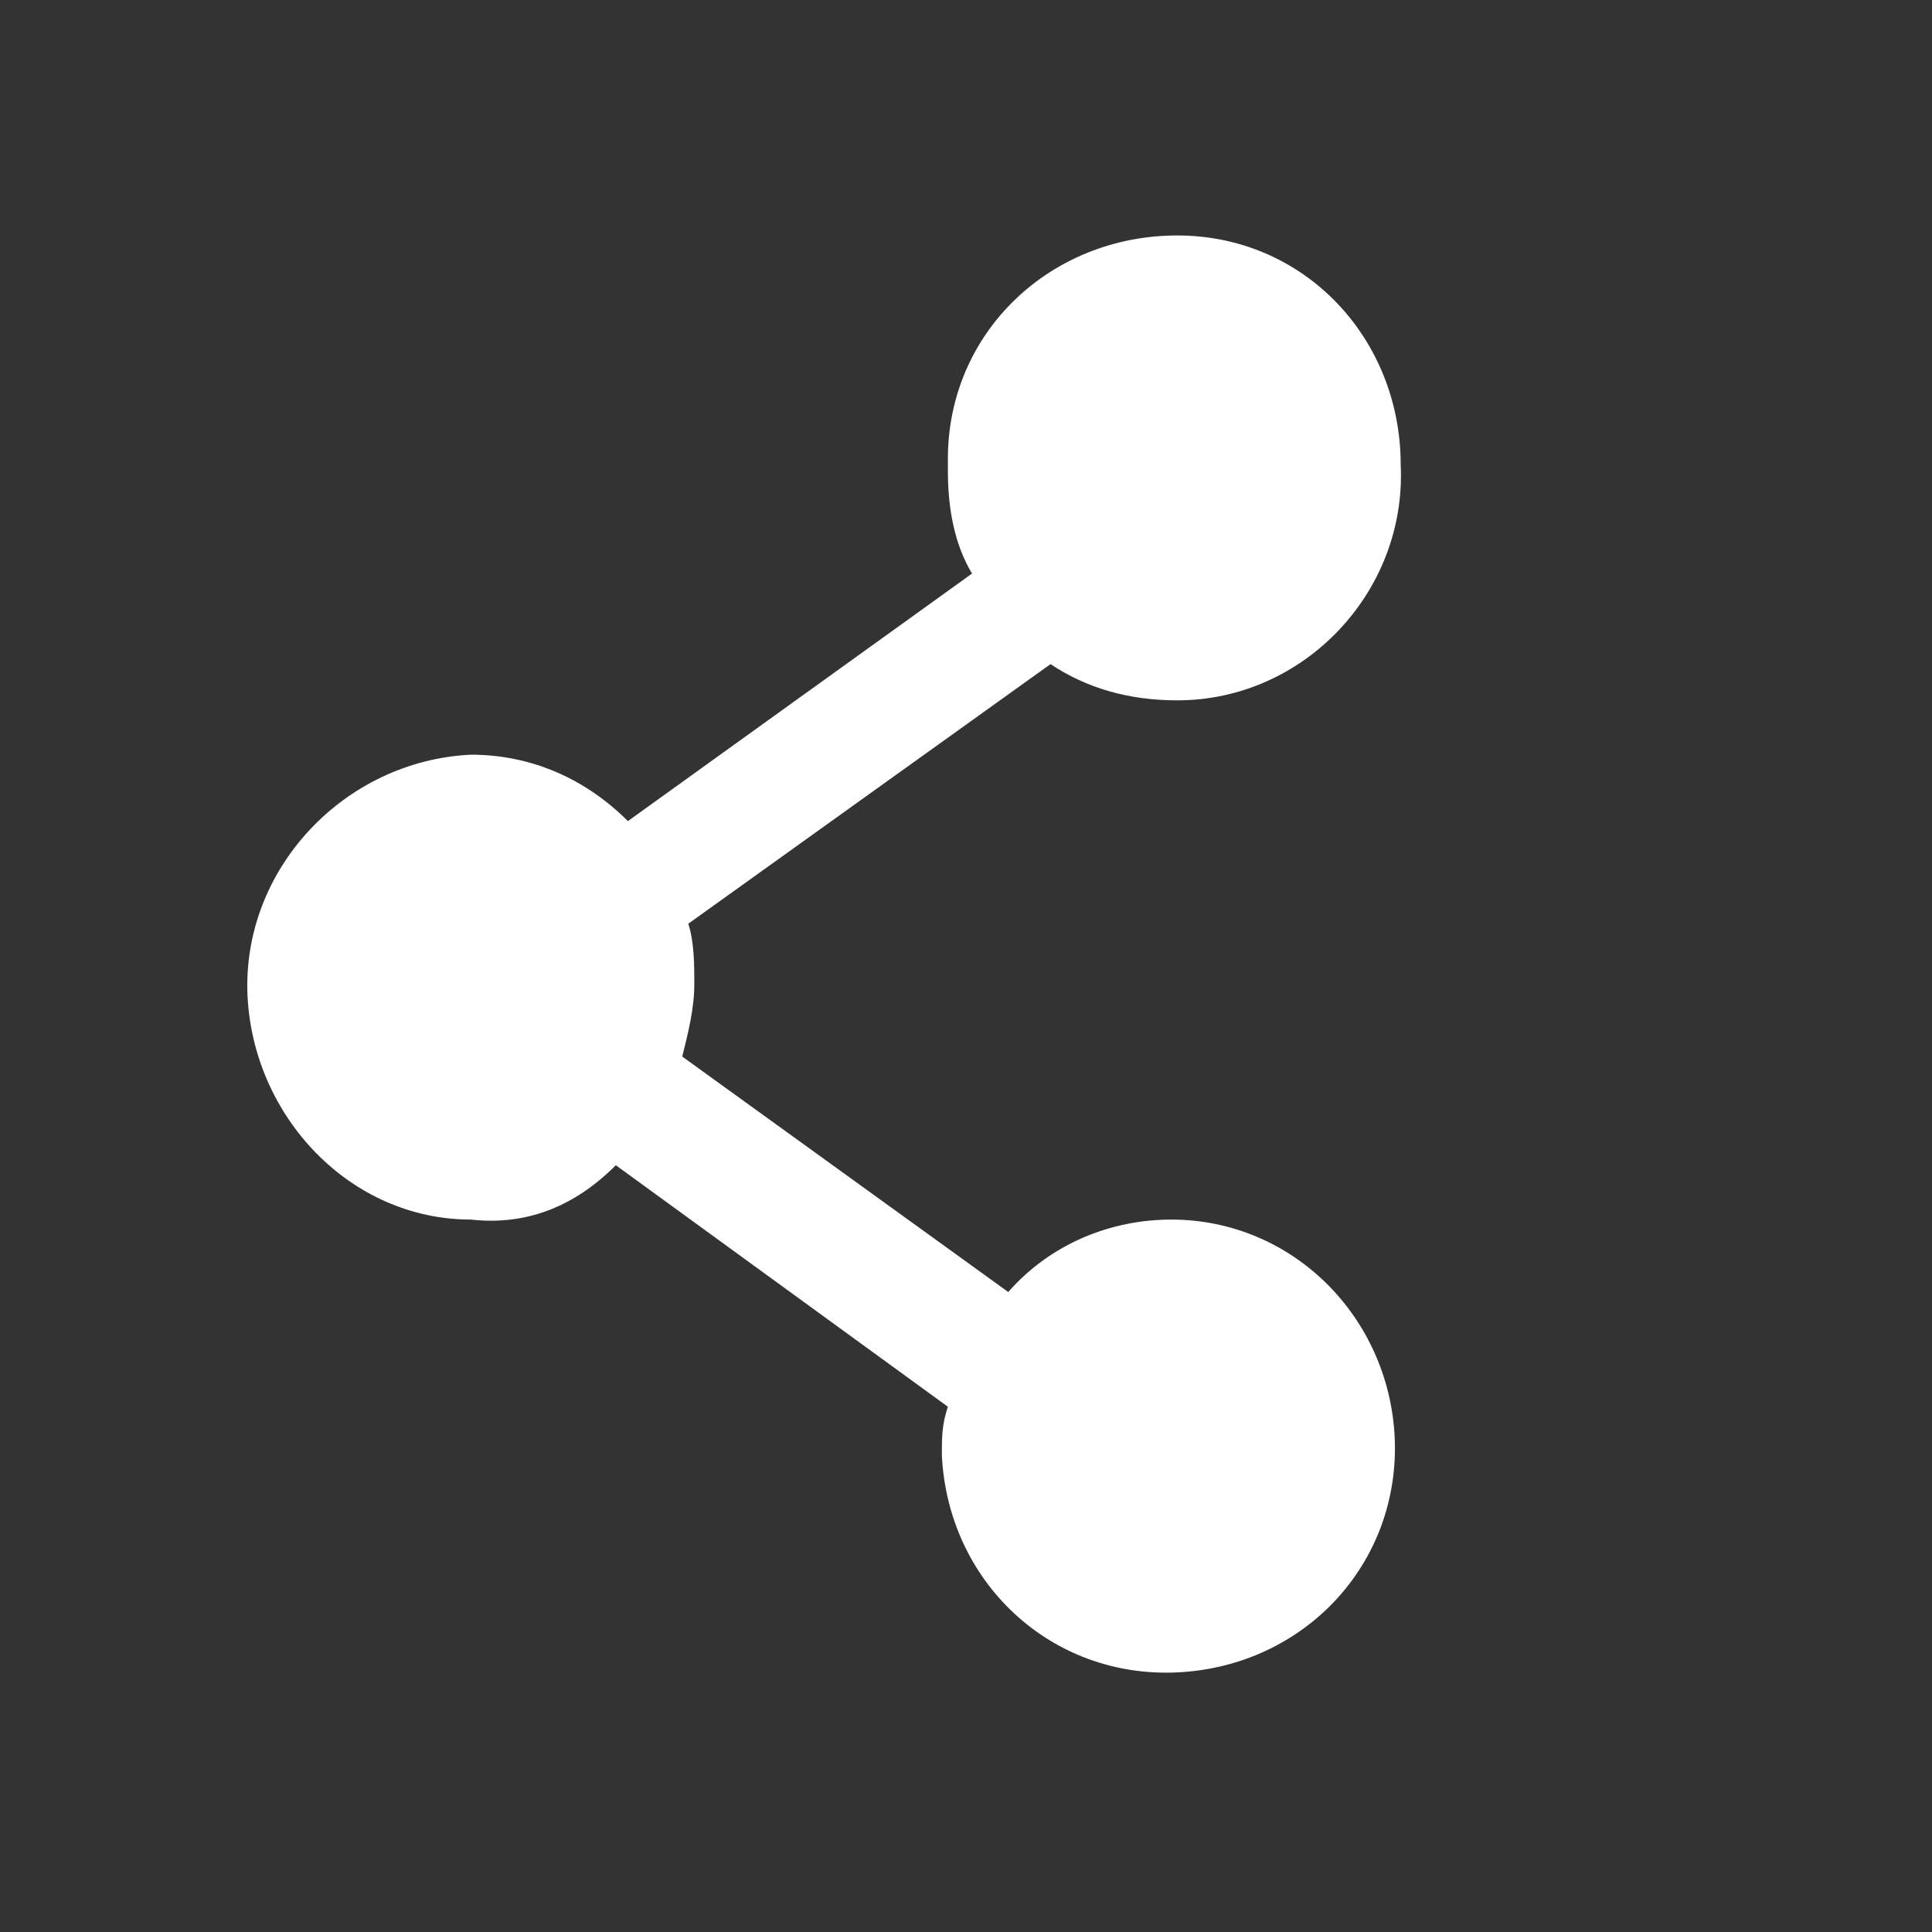 <?xml version="1.0" encoding="utf-8"?>
<!-- Generator: Adobe Illustrator 25.1.0, SVG Export Plug-In . SVG Version: 6.00 Build 0)  -->
<svg version="1.1" id="Capa_1" xmlns="http://www.w3.org/2000/svg" xmlns:xlink="http://www.w3.org/1999/xlink" x="0px" y="0px"
	 viewBox="0 0 32 32" style="enable-background:new 0 0 32 32;" xml:space="preserve">
<rect x="0" y="0" width="32" height="32" fill="#333333" stroke="none"/>
<style type="text/css">
	.st0{fill:none;}
	.st1{fill:#FFFFFF;}
</style>
<g>
	<path class="st0" d="M16,32C7.2,32,0,24.8,0,16c0-4.2,1.7-8.3,4.7-11.3C10.9-1.6,21-1.7,27.3,4.5s6.3,16.3,0.1,22.6
		c0,0-0.1,0.1-0.1,0.1C24.3,30.3,20.2,32,16,32z"/>
	<path class="st1" d="M10.2,19.3L10.2,19.3l5.5,4c-0.1,0.3-0.1,0.5-0.1,0.8c0.1,2.1,1.8,3.7,3.9,3.6s3.7-1.8,3.6-3.9
		c-0.1-2-1.7-3.6-3.7-3.6c-1,0-2,0.4-2.7,1.2l-5.4-3.9c0.1-0.4,0.2-0.8,0.2-1.2c0-0.3,0-0.7-0.1-1l6-4.3c0.6,0.4,1.3,0.6,2.1,0.6
		c2.1,0,3.8-1.8,3.7-3.9c0-2.1-1.6-3.8-3.7-3.8s-3.8,1.6-3.8,3.7c0,0.1,0,0.1,0,0.2c0,0.6,0.1,1.2,0.4,1.7l-5.7,4.1
		c-0.7-0.7-1.6-1.1-2.6-1.1c-2.1,0.1-3.8,1.9-3.7,4c0.1,2,1.7,3.7,3.7,3.7C8.7,20.3,9.5,20,10.2,19.3L10.2,19.3z"/>
</g>
</svg>
